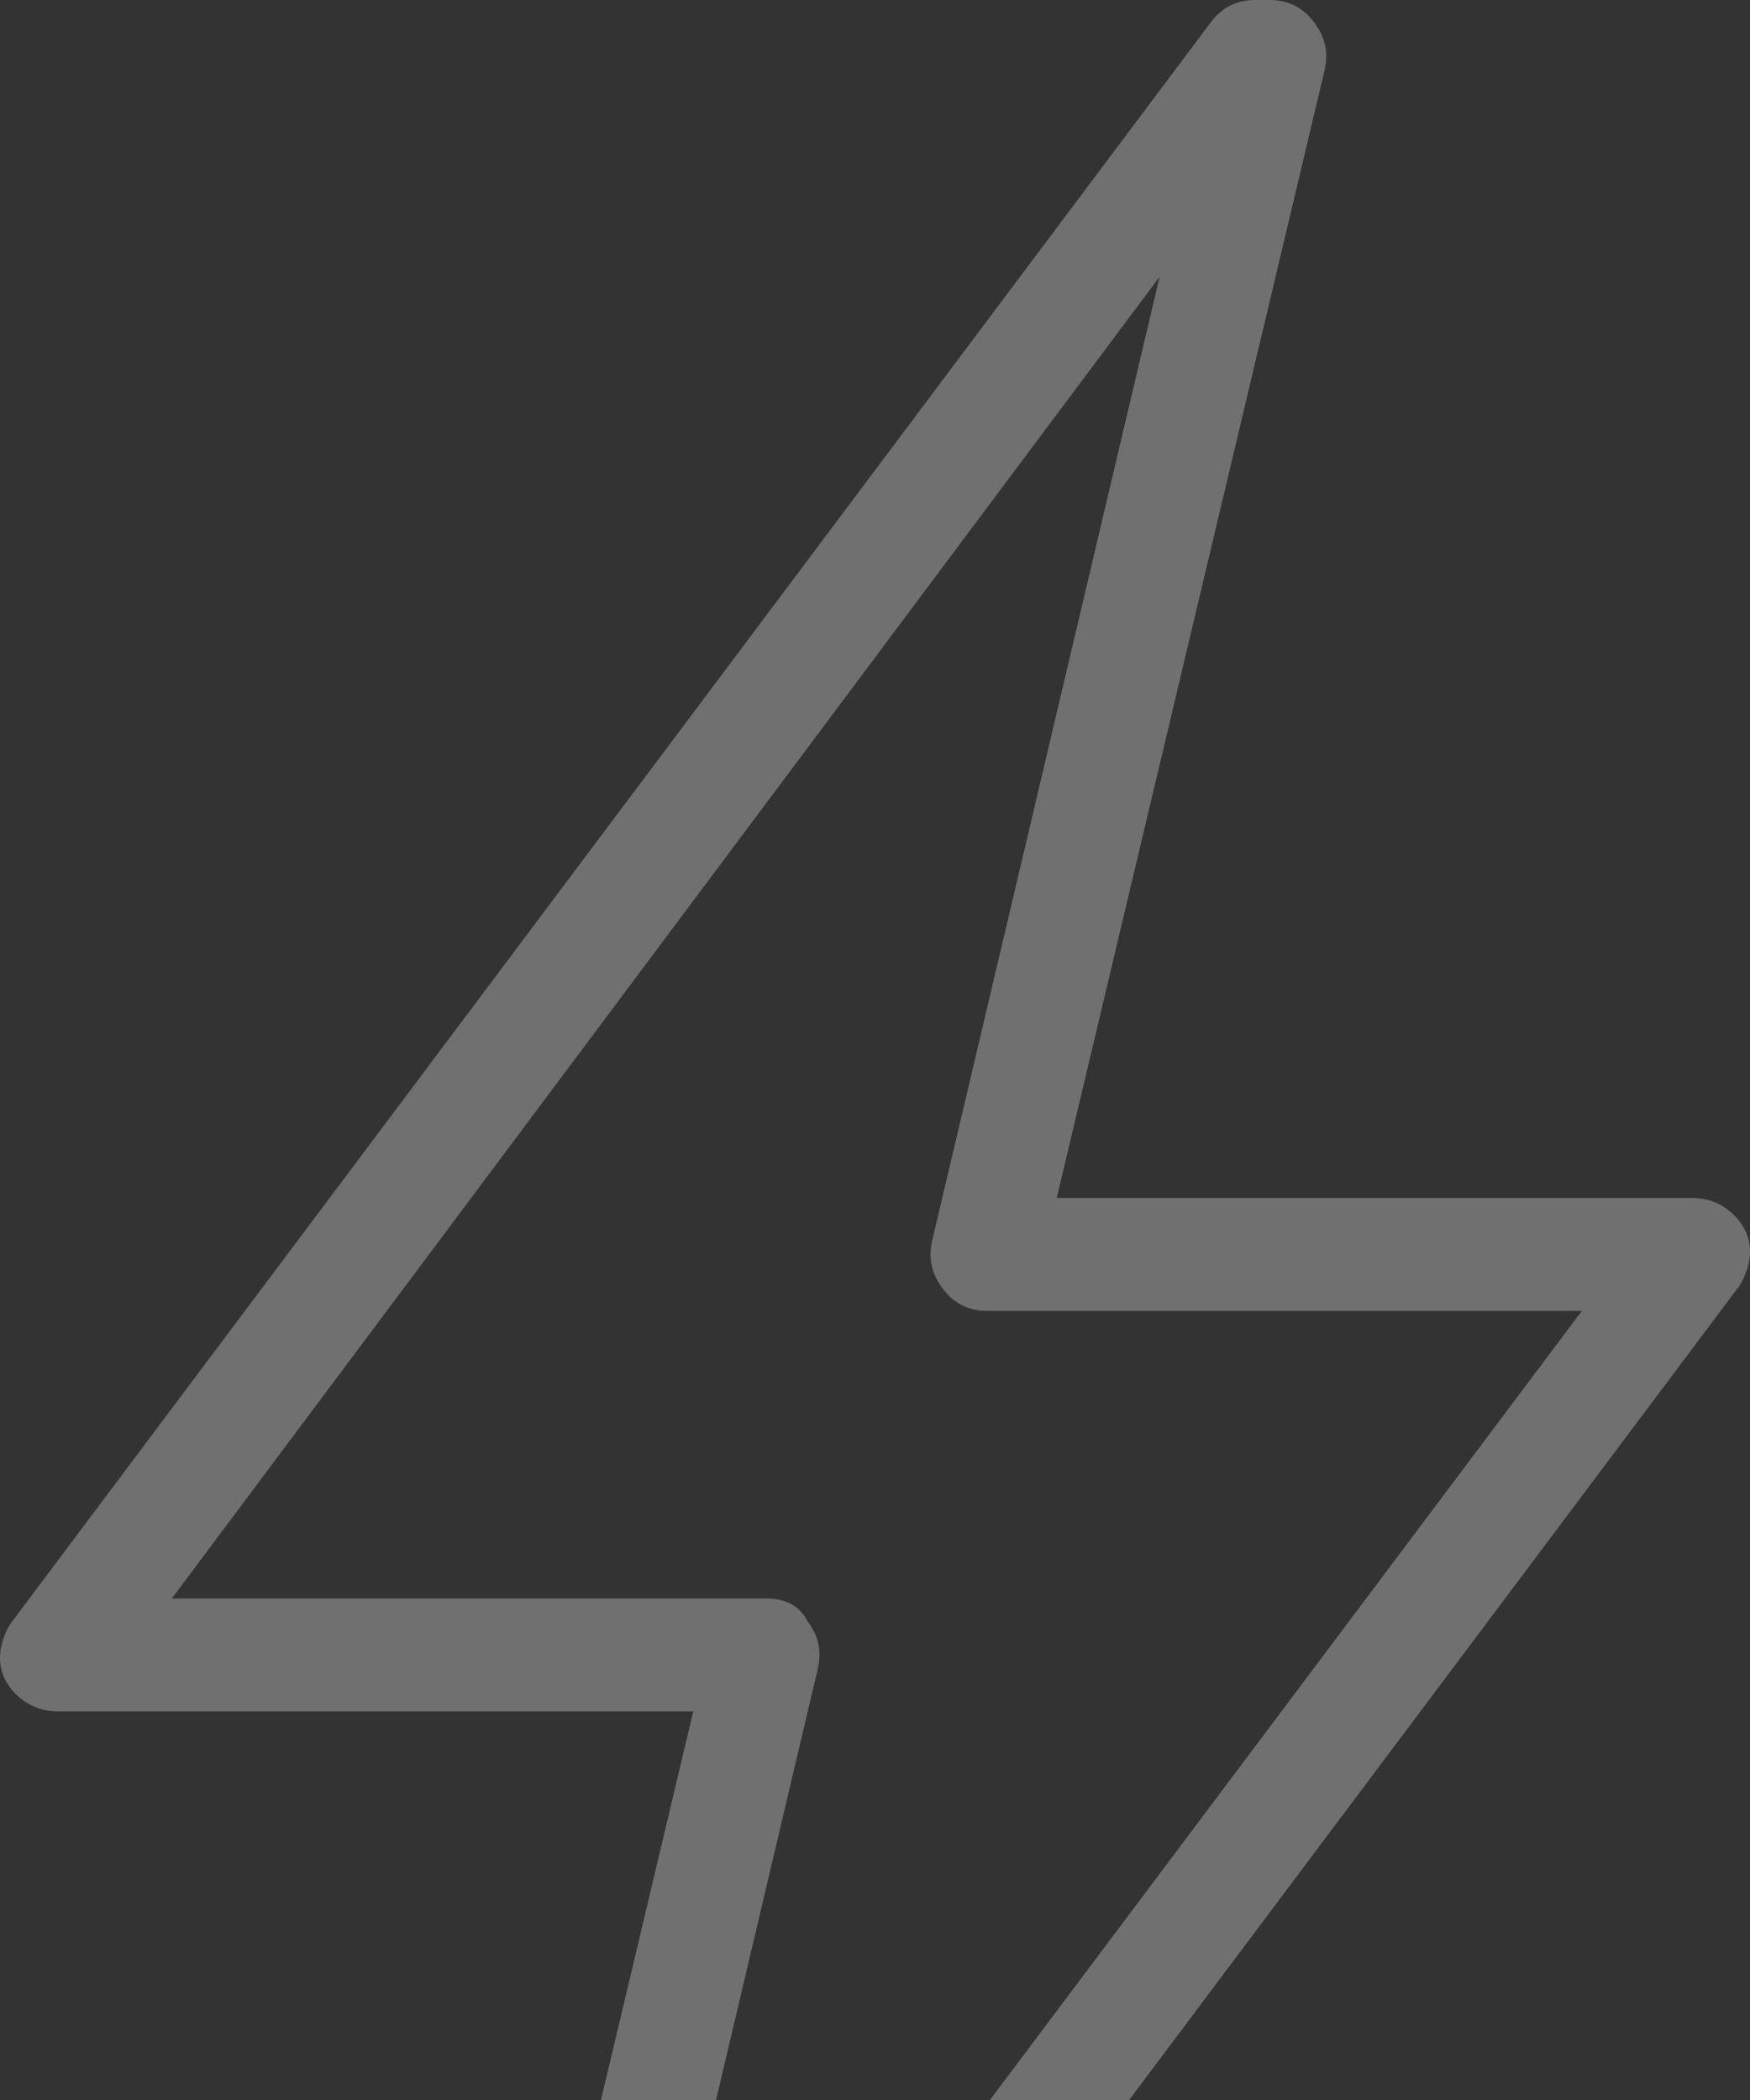 <svg width="80" height="96" viewBox="0 0 80 96" fill="none" xmlns="http://www.w3.org/2000/svg">
<rect x="0" y="0" width="80" height="96" fill="#333333" stroke="none"/>
<path d="M2.649 78.236H31.692L19.436 129.834C19.266 130.666 19.436 131.329 19.941 131.999C20.446 132.662 21.115 133 21.954 133H22.623C23.462 133 24.131 132.668 24.636 131.999L79.528 58.763C80.033 57.931 80.197 56.929 79.699 56.097C79.194 55.265 78.355 54.764 77.351 54.764H48.308L60.564 3.166C60.734 2.334 60.564 1.671 60.059 1.001C59.554 0.338 58.885 0 58.046 0H57.377C56.538 0 55.869 0.332 55.364 1.001L0.472 74.237C-0.033 75.069 -0.197 76.071 0.301 76.903C0.806 77.735 1.646 78.236 2.649 78.236ZM53.01 12.653L42.603 56.761C42.433 57.593 42.603 58.256 43.108 58.926C43.613 59.589 44.282 59.927 45.121 59.927H72.315L26.99 120.349L37.396 76.241C37.567 75.408 37.396 74.745 36.891 74.076C36.557 73.406 35.888 73.074 35.049 73.074H7.855L53.01 12.653Z" fill="white" fill-opacity="0.3"/>
</svg>
